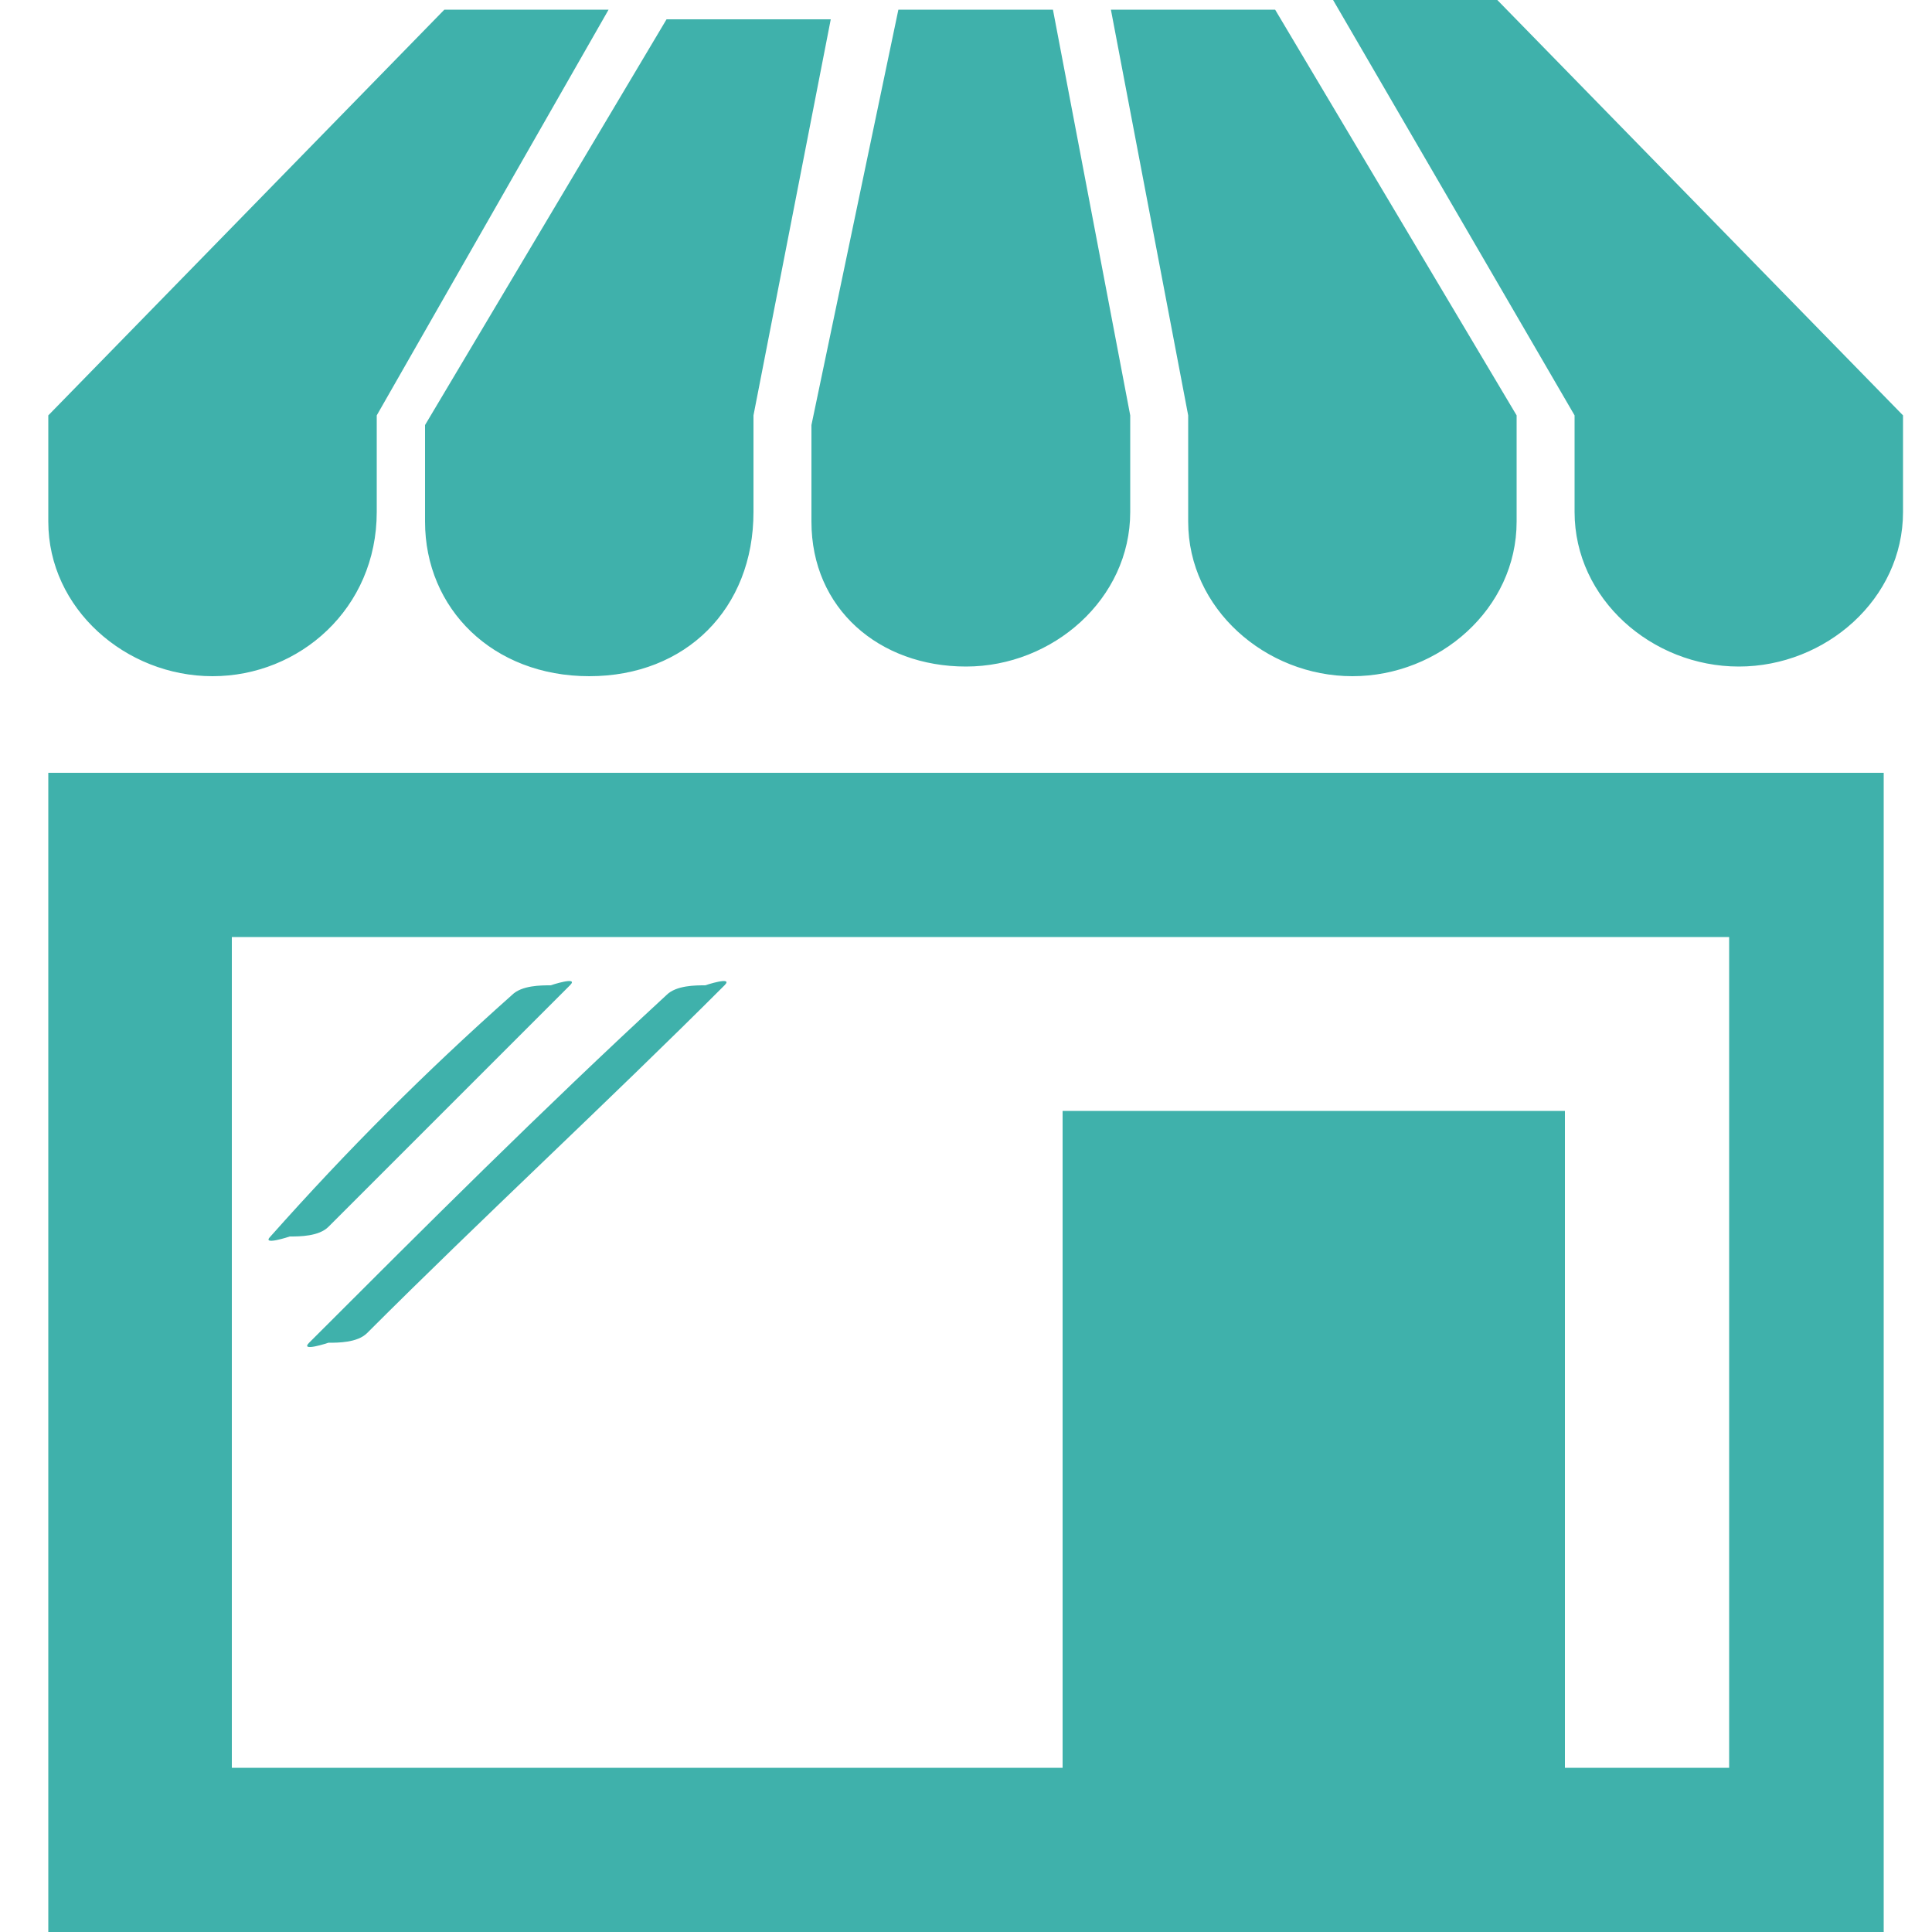 <?xml version="1.0" encoding="utf-8"?>
<!-- Generator: Adobe Illustrator 22.1.0, SVG Export Plug-In . SVG Version: 6.00 Build 0)  -->
<svg version="1.1" id="Calque_1" xmlns="http://www.w3.org/2000/svg" xmlns:xlink="http://www.w3.org/1999/xlink" x="0px" y="0px"
	 viewBox="0 0 20 20" style="enable-background:new 0 0 20 20;" xml:space="preserve">
<style type="text/css">
	.st0{fill:#3FB1AB;}
</style>
<title>Group</title>
<desc>Created with Sketch.</desc>
<g id="Desktop">
	<g id="_x30_3_x5F_references_x5F_Desktop" transform="translate(-1067, -791)">
		<g id="filtres" transform="translate(135, 770)">
			<g id="Group" transform="translate(932.5, 21)">
				<path id="Combined-Shape" class="st0" d="M15.7,18.3h-5.2v-6.8h5.2V18.3z M0,20V8h19v12H0z M1.9,18.3h15.5V9.7H1.9V18.3z
					 M4.8,10.3c0.1-0.1,0.3-0.1,0.4-0.1c0,0,0.3-0.1,0.2,0c-0.8,0.8-1.7,1.7-2.5,2.5c-0.1,0.1-0.3,0.1-0.4,0.1c0,0-0.3,0.1-0.2,0
					C3.1,11.9,3.9,11.1,4.8,10.3z M6.4,10.3c0.1-0.1,0.3-0.1,0.4-0.1c0,0,0.3-0.1,0.2,0c-1.2,1.2-2.5,2.4-3.7,3.6
					c-0.1,0.1-0.3,0.1-0.4,0.1c0,0-0.3,0.1-0.2,0C3.9,12.7,5.1,11.5,6.4,10.3z"/>
				<path id="Combined-Shape_1_" class="st0" d="M19.2,4.3v0.9c0,0,0,0.1,0,0.1c0,0.9-0.8,1.6-1.7,1.6c-0.9,0-1.7-0.7-1.7-1.6l0,0
					V4.3l-2.5-4.3H15L19.2,4.3L19.2,4.3z M11.8,4.3L11.8,4.3L11,0.1h1.7l2.5,4.2H11.8v1.1h0c0,0.9,0.8,1.6,1.7,1.6s1.7-0.7,1.7-1.6
					c0,0,0-0.1,0-0.1V4.3L11.8,4.3L11.8,4.3z M11.2,4.3L11.2,4.3l0,0.9c0,0,0,0.1,0,0.1c0,0.9-0.8,1.6-1.7,1.6S7.9,6.3,7.9,5.4l0,0
					v-1l0,0l0.9-4.3h1.6L11.2,4.3z M7.3,4.3L7.3,4.3l0,0.9c0,0,0,0.1,0,0.1C7.3,6.3,6.6,7,5.6,7S3.9,6.3,3.9,5.4l0,0v-1h0l2.5-4.2
					h1.7L7.3,4.3z M3.4,4.3v0.9c0,0,0,0.1,0,0.1C3.4,6.3,2.6,7,1.7,7S0,6.3,0,5.4l0,0V4.3l4.1-4.2h1.7L3.4,4.3L3.4,4.3z"/>
			</g>
		</g>
	</g>
</g>
</svg>
